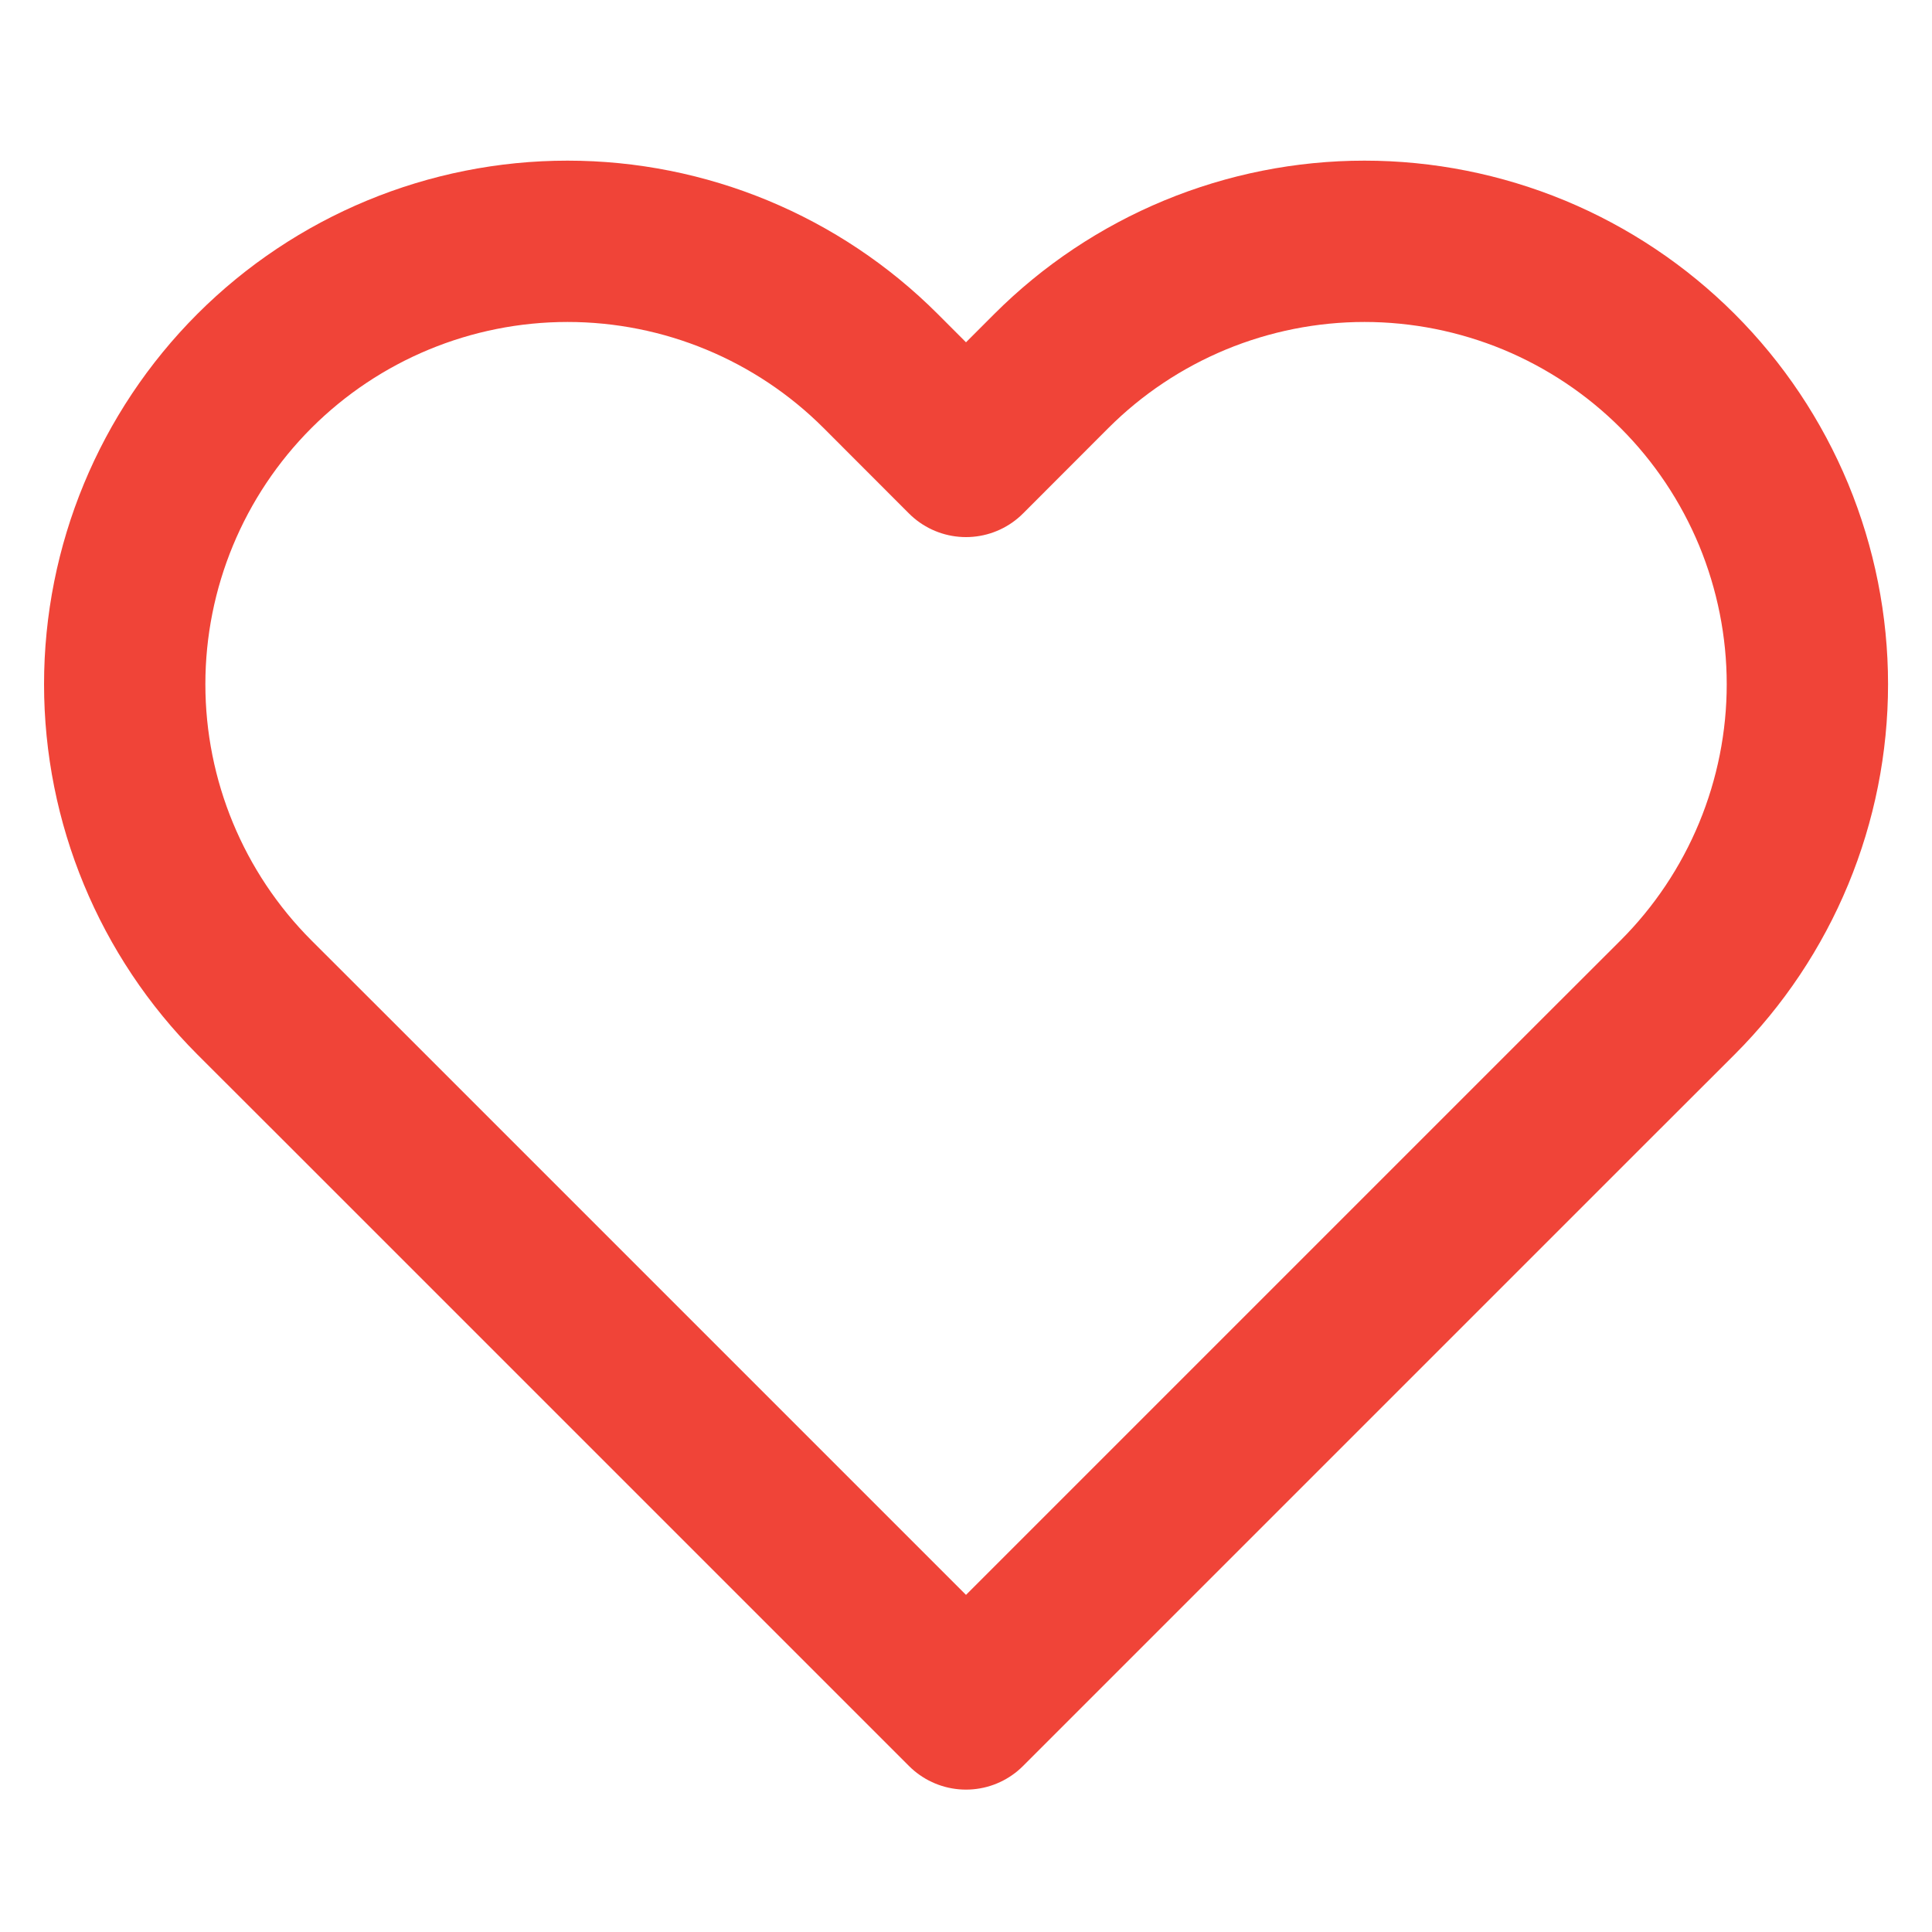 <svg width="20" height="20" viewBox="0 0 20 20" fill="none" xmlns="http://www.w3.org/2000/svg">
<path d="M17.367 3.841C16.941 3.415 16.436 3.078 15.88 2.847C15.323 2.617 14.727 2.498 14.125 2.498C13.523 2.498 12.927 2.617 12.371 2.847C11.814 3.078 11.309 3.415 10.883 3.841L10 4.725L9.117 3.841C8.257 2.981 7.091 2.498 5.875 2.498C4.659 2.498 3.493 2.981 2.633 3.841C1.774 4.701 1.291 5.867 1.291 7.083C1.291 8.299 1.774 9.465 2.633 10.325L3.517 11.208L10 17.691L16.483 11.208L17.367 10.325C17.793 9.899 18.13 9.394 18.361 8.837C18.591 8.281 18.71 7.685 18.71 7.083C18.71 6.481 18.591 5.885 18.361 5.328C18.13 4.772 17.793 4.267 17.367 3.841V3.841Z" stroke="#F04438" stroke-width="1.67" stroke-linecap="round" stroke-linejoin="round"/>
</svg>
